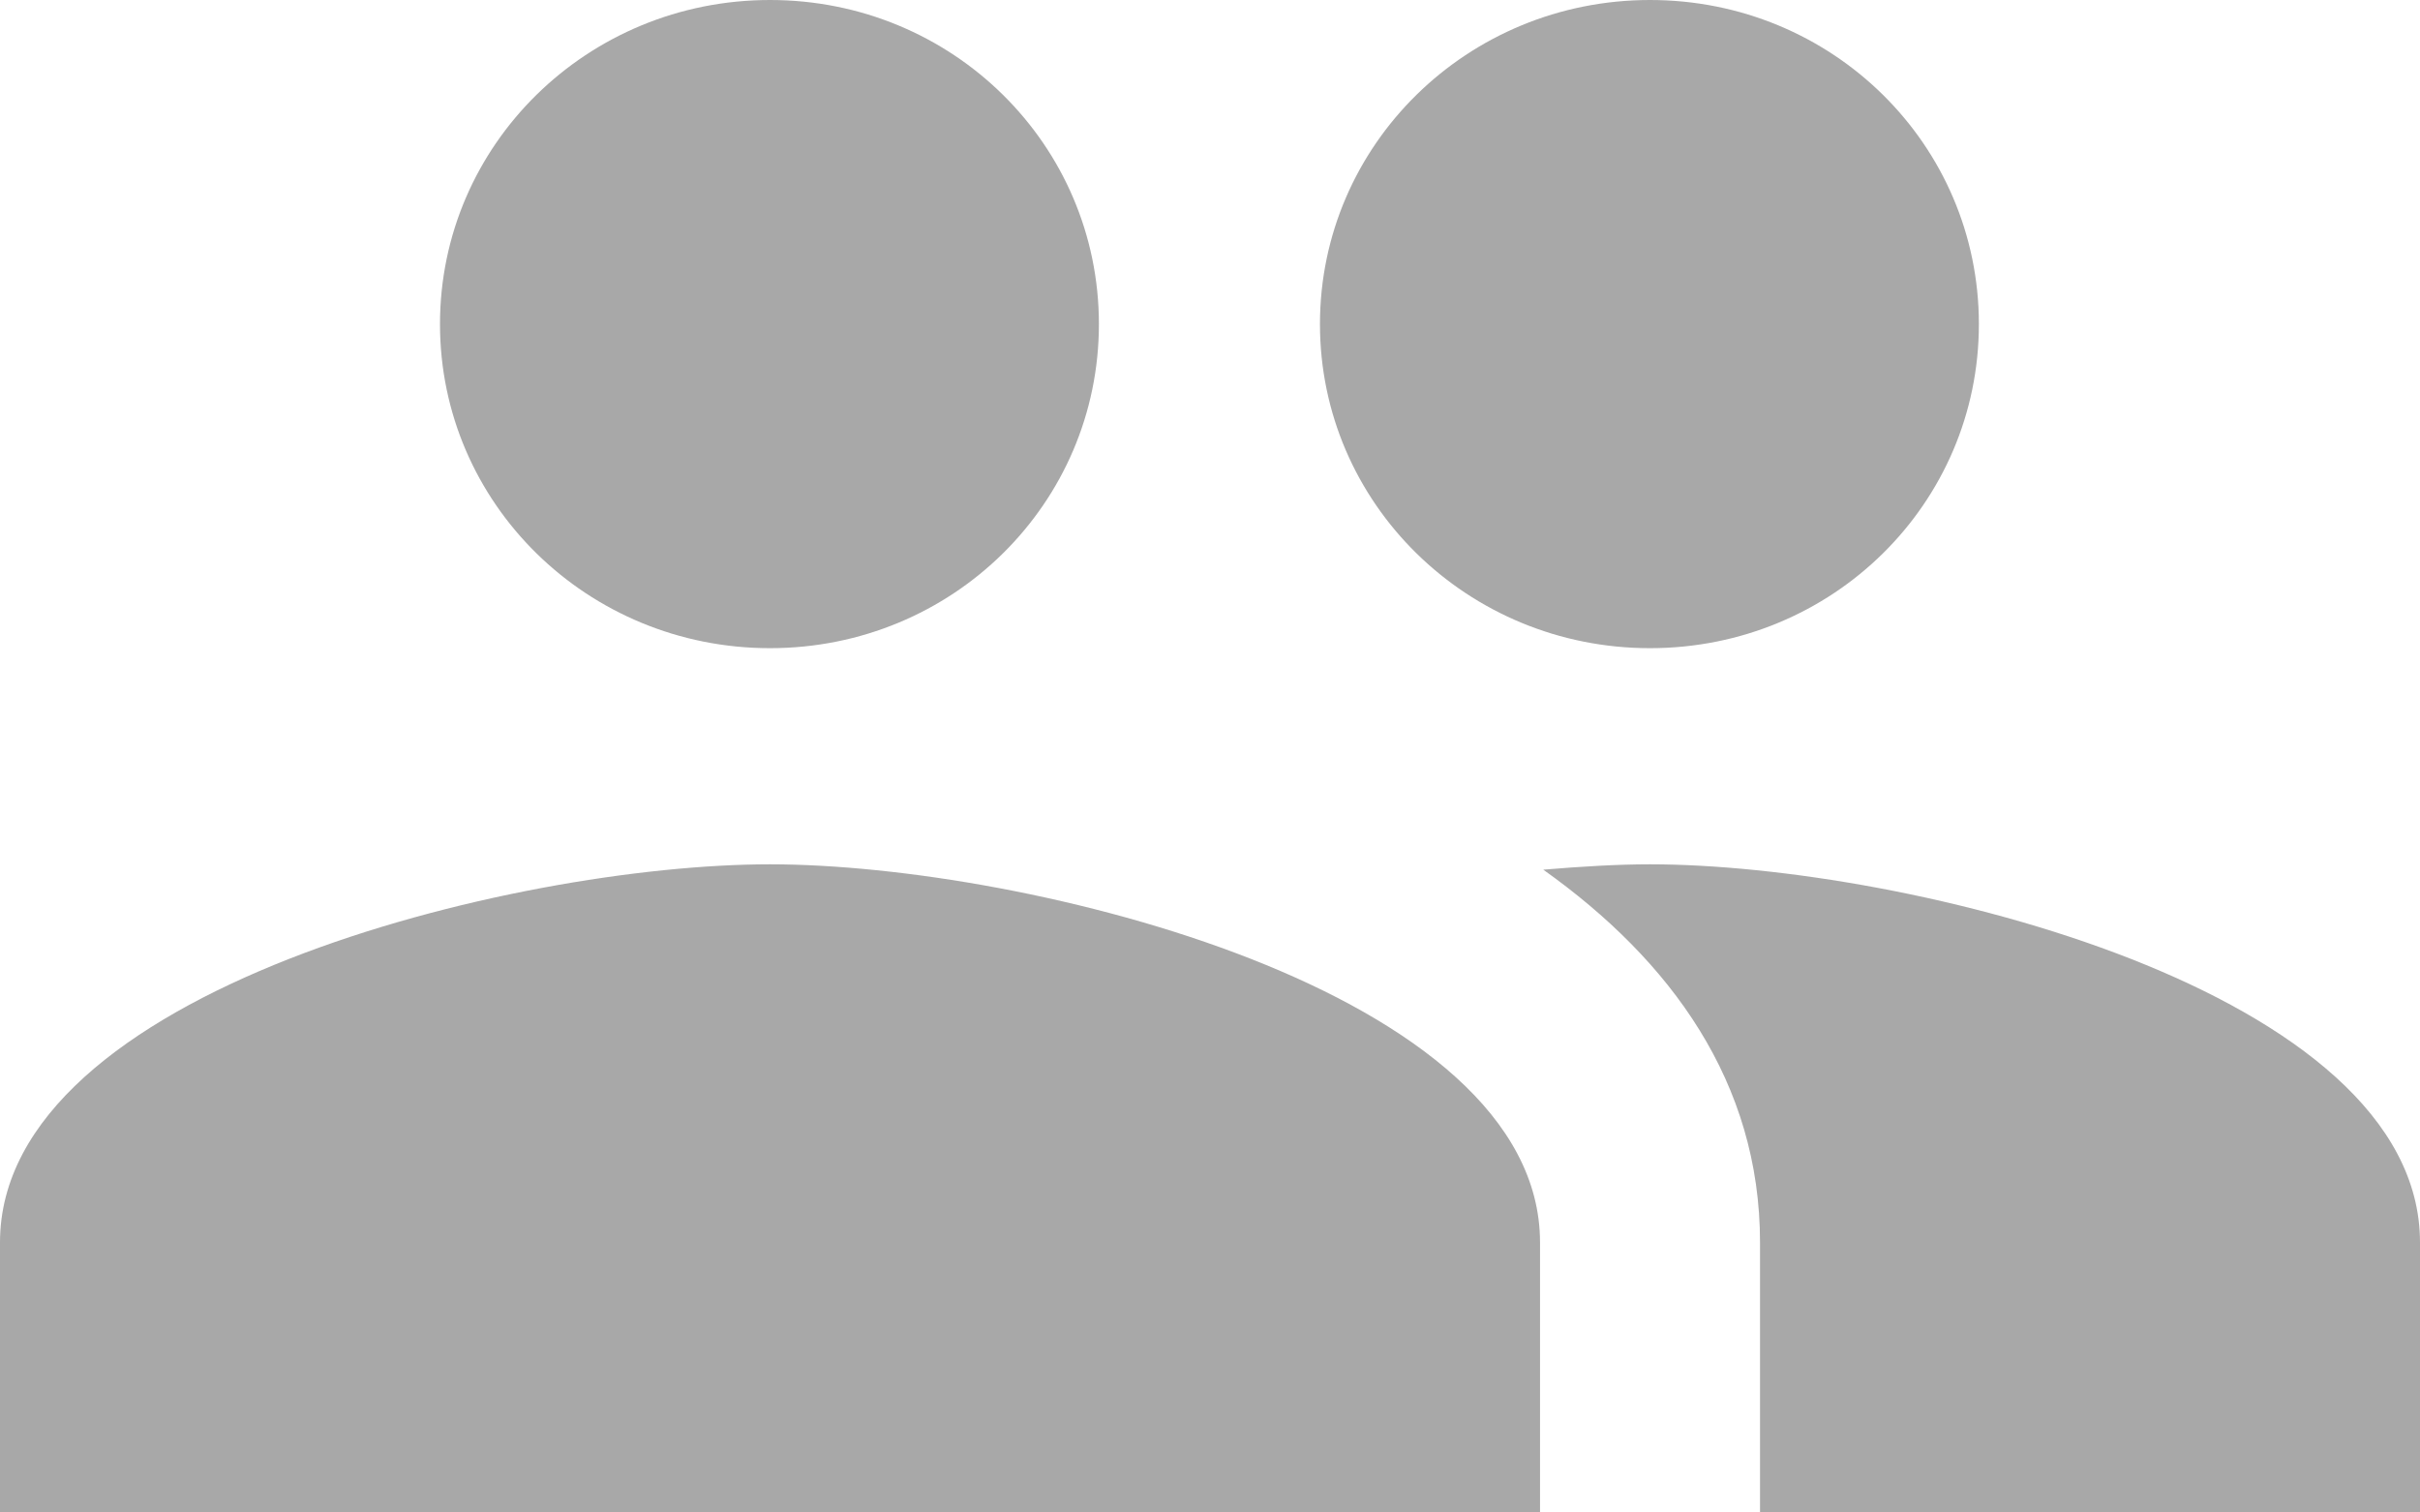 <svg width="32" height="20" viewBox="0 0 32 20" fill="none" xmlns="http://www.w3.org/2000/svg">
<path d="M21.818 8.571C24.233 8.571 26.167 6.657 26.167 4.286C26.167 1.914 24.233 0 21.818 0C19.404 0 17.454 1.914 17.454 4.286C17.454 6.657 19.404 8.571 21.818 8.571ZM10.182 8.571C12.596 8.571 14.531 6.657 14.531 4.286C14.531 1.914 12.596 0 10.182 0C7.767 0 5.818 1.914 5.818 4.286C5.818 6.657 7.767 8.571 10.182 8.571ZM10.182 11.429C6.793 11.429 0 13.1 0 16.429V20H20.364V16.429C20.364 13.1 13.571 11.429 10.182 11.429ZM21.818 11.429C21.396 11.429 20.916 11.457 20.407 11.5C22.095 12.7 23.273 14.314 23.273 16.429V20H32V16.429C32 13.1 25.207 11.429 21.818 11.429Z" fill="#A8A8A8"/>
</svg>
